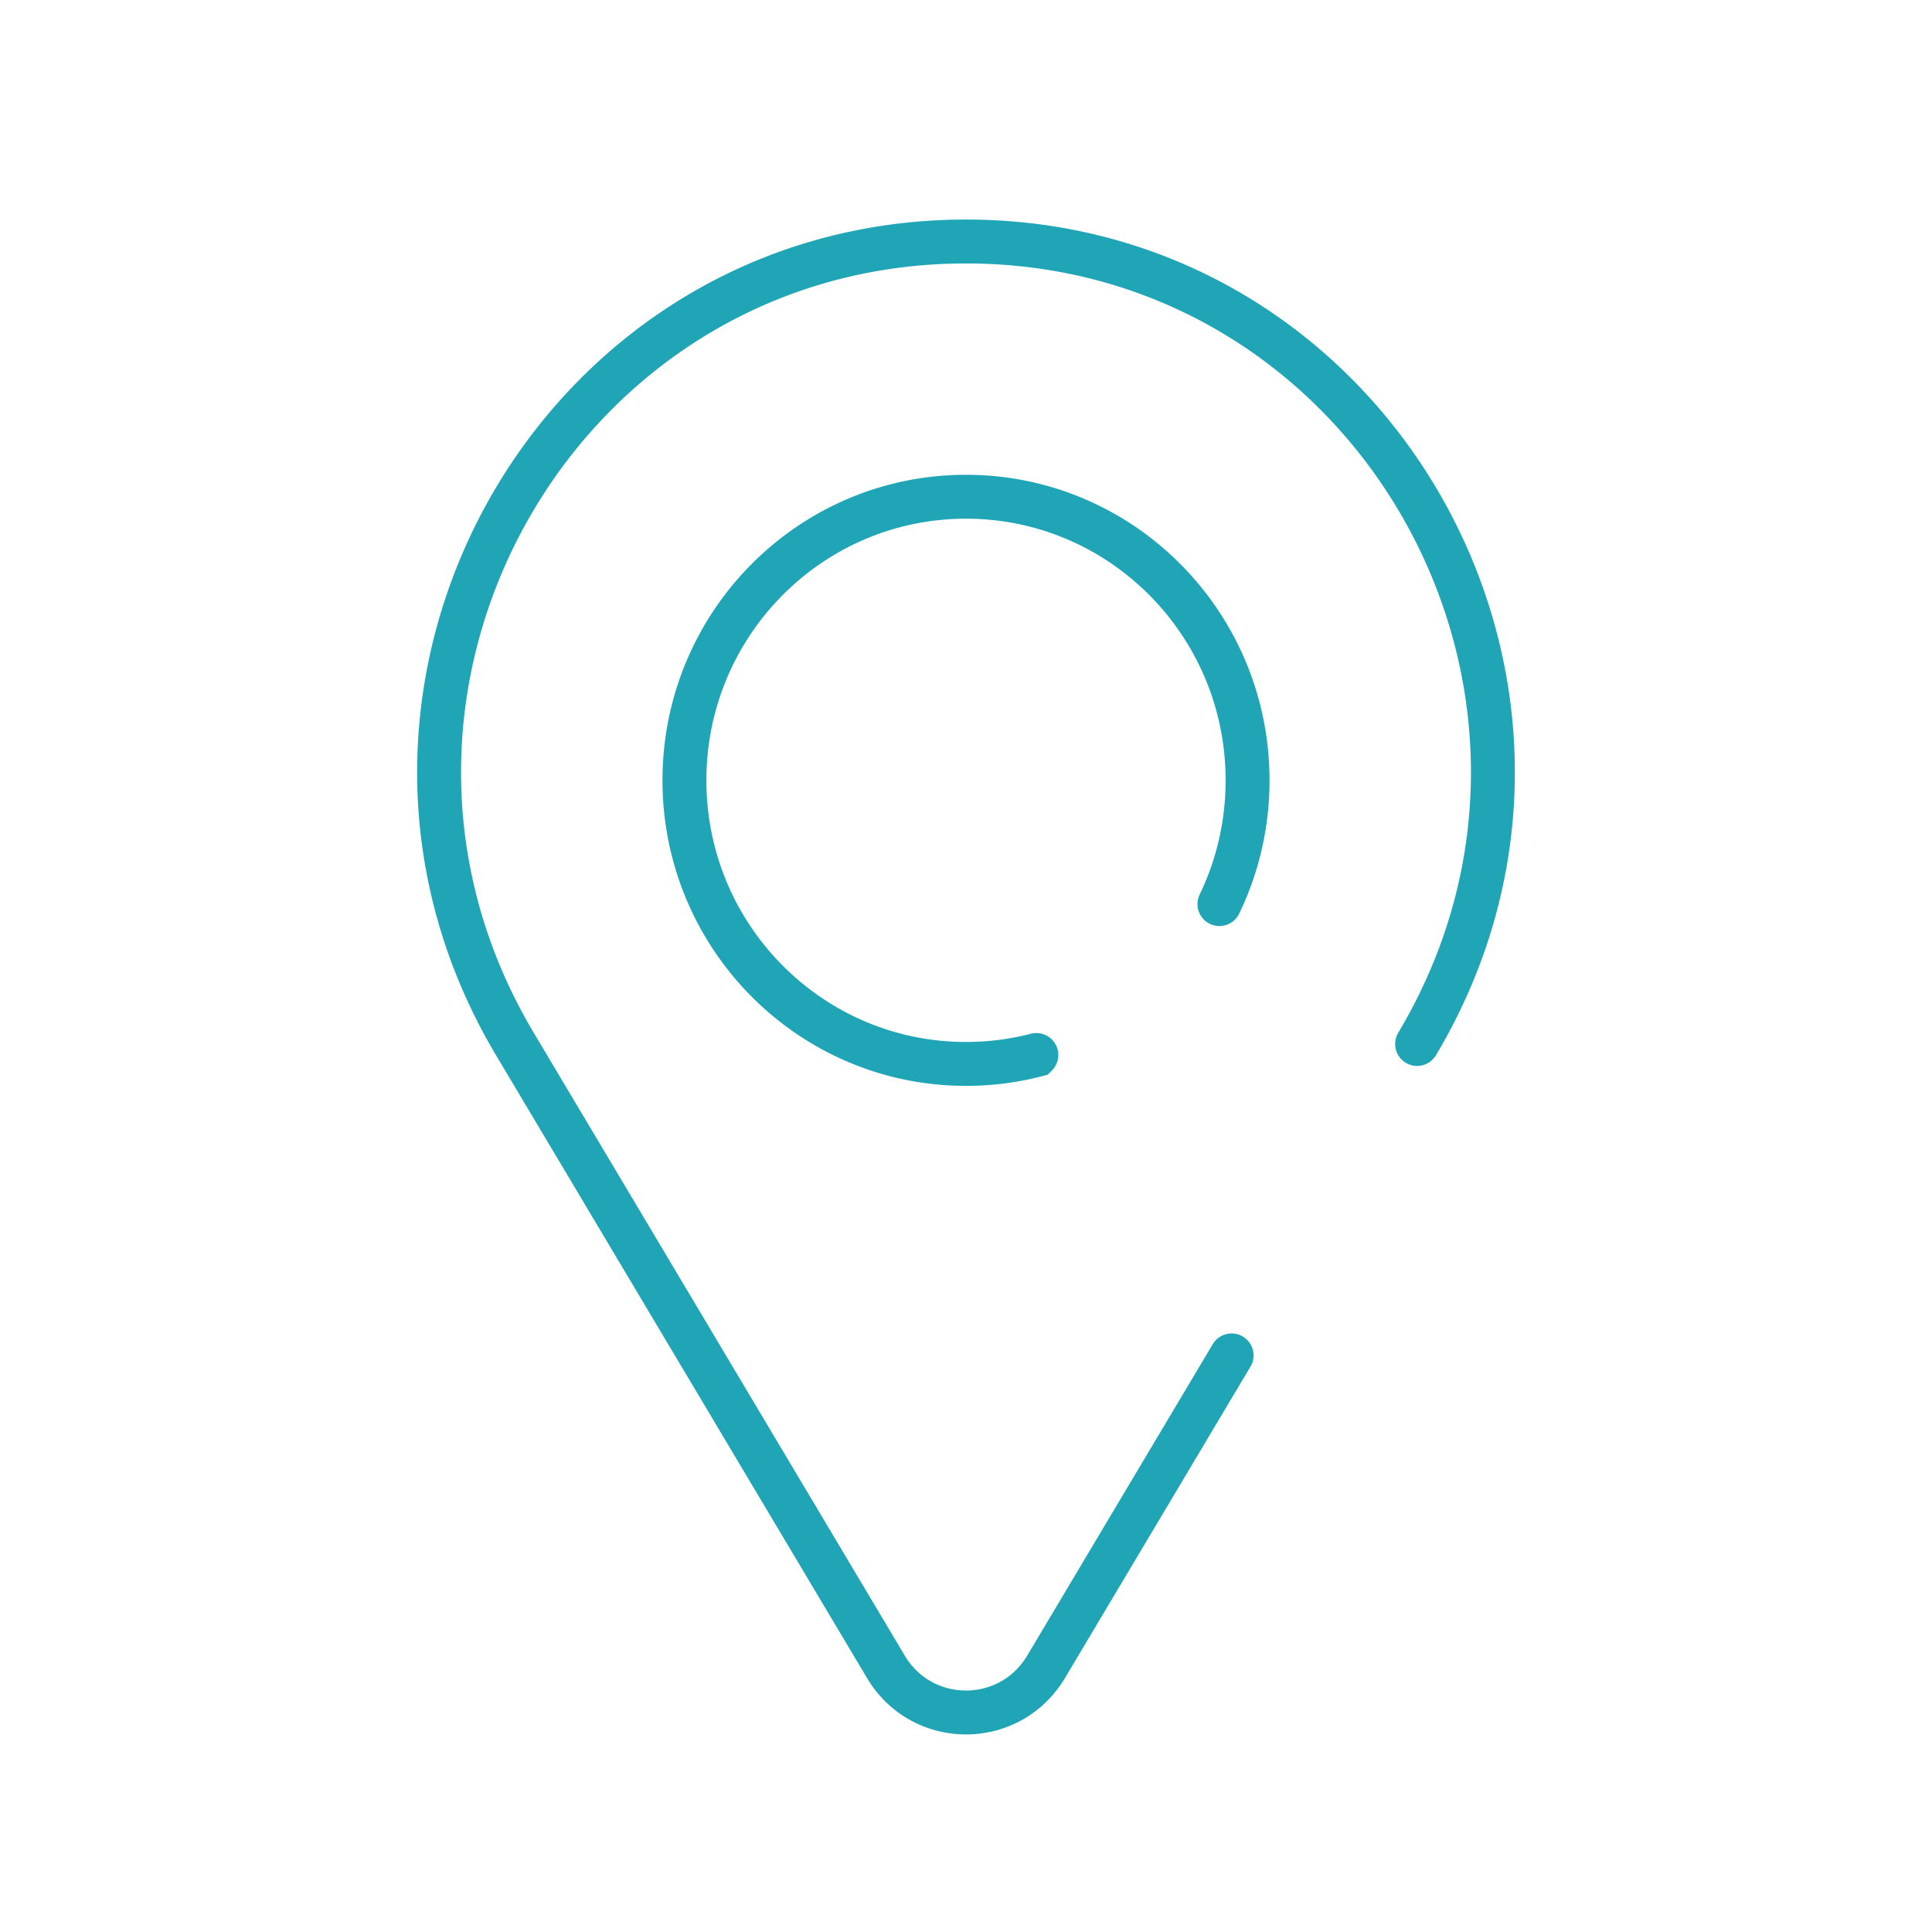 <svg width="88" height="88" viewBox="0 0 88 88" fill="none" xmlns="http://www.w3.org/2000/svg"><path d="M64.548 47.552C74.131 31.466 62.626 11 44 11S13.869 31.466 23.452 47.552L40.35 75.92c1.653 2.775 5.645 2.775 7.299 0l8.449-14.183m-8.893-13.683A12.8 12.8 0 0 1 44 48.46c-7.083 0-12.825-5.783-12.825-12.917S36.917 22.626 44 22.626s12.825 5.783 12.825 12.917c0 2.02-.46 3.934-1.282 5.637" stroke="#20A5B7" stroke-width="2" stroke-linecap="round"/></svg>